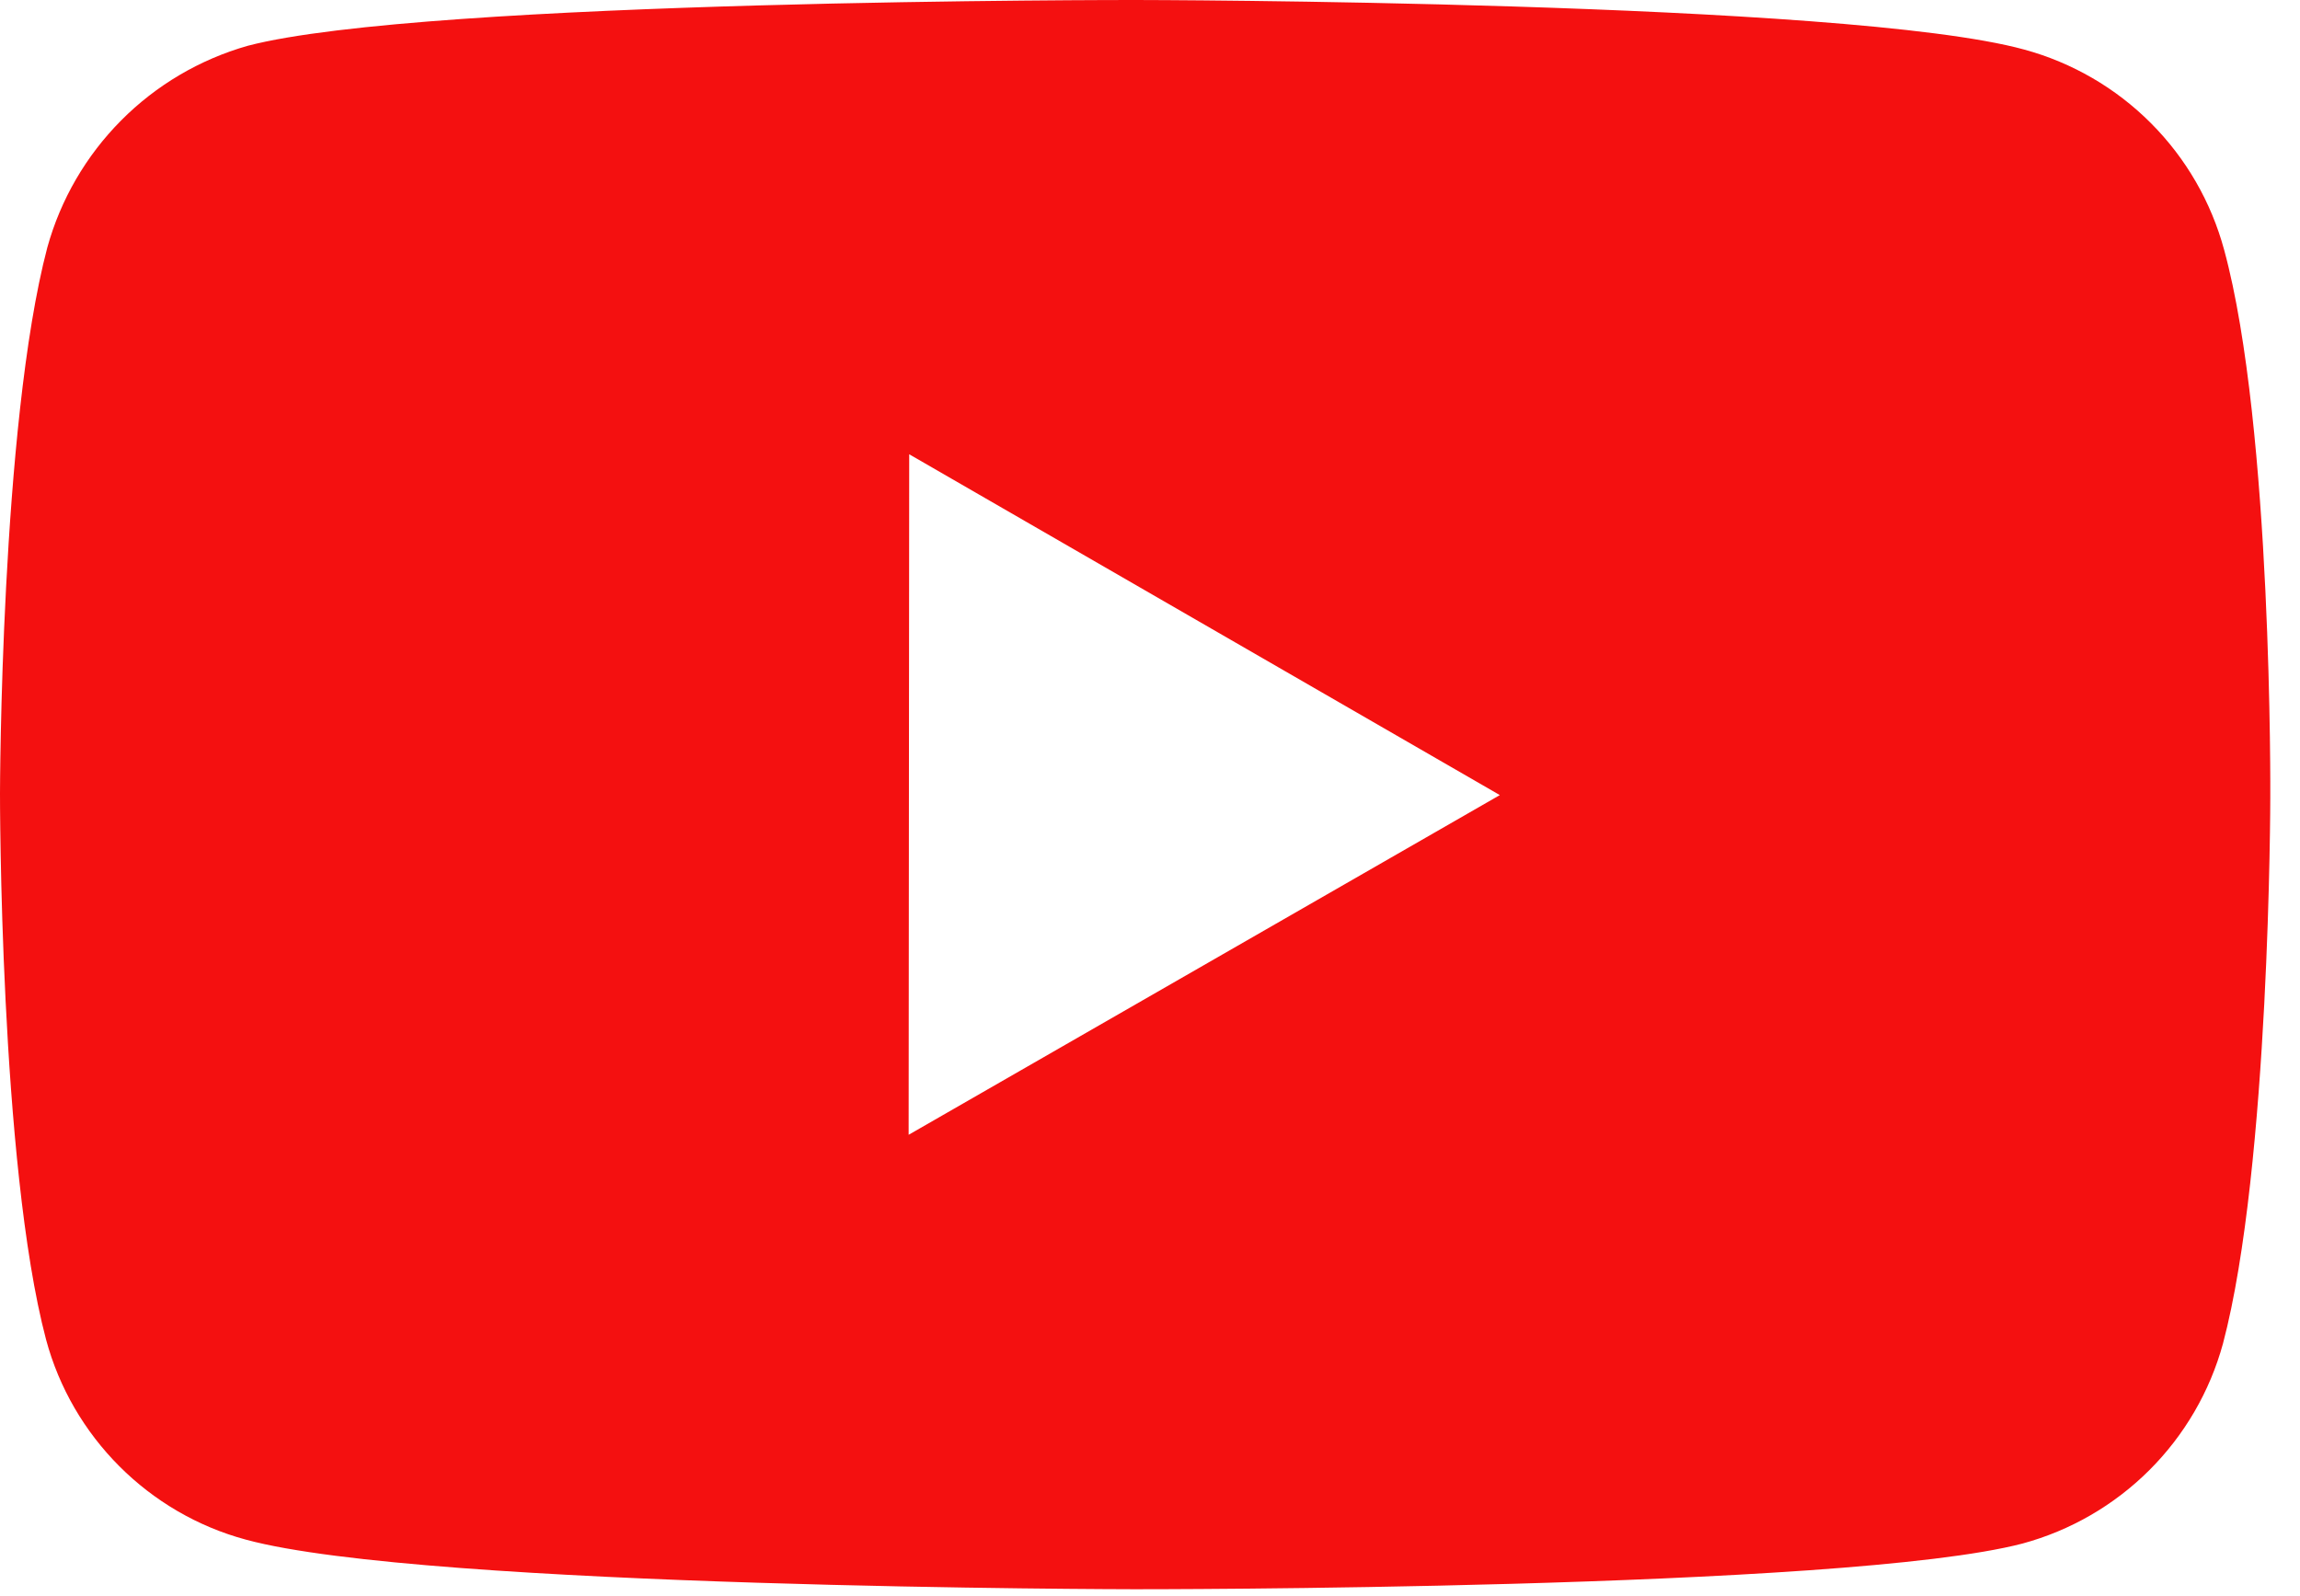 <svg width="49" height="34" viewBox="0 0 49 34" fill="none" xmlns="http://www.w3.org/2000/svg">
<path d="M47.384 5.324C47.108 4.303 46.57 3.371 45.823 2.623C45.076 1.874 44.146 1.334 43.125 1.056C39.341 0.017 24.201 1.83582e-05 24.201 1.83582e-05C24.201 1.83582e-05 9.062 -0.017 5.276 0.976C4.256 1.267 3.327 1.814 2.58 2.567C1.833 3.319 1.291 4.251 1.008 5.273C0.01 9.058 3.54077e-06 16.907 3.54077e-06 16.907C3.54077e-06 16.907 -0.01 24.795 0.981 28.541C1.537 30.612 3.168 32.248 5.242 32.806C9.065 33.845 24.164 33.862 24.164 33.862C24.164 33.862 39.305 33.879 43.089 32.888C44.11 32.611 45.041 32.072 45.79 31.325C46.539 30.578 47.08 29.648 47.359 28.628C48.36 24.846 48.367 16.999 48.367 16.999C48.367 16.999 48.416 9.108 47.384 5.324ZM19.358 24.179L19.37 9.679L31.953 16.941L19.358 24.179Z" fill="#F41010"/>
</svg>
